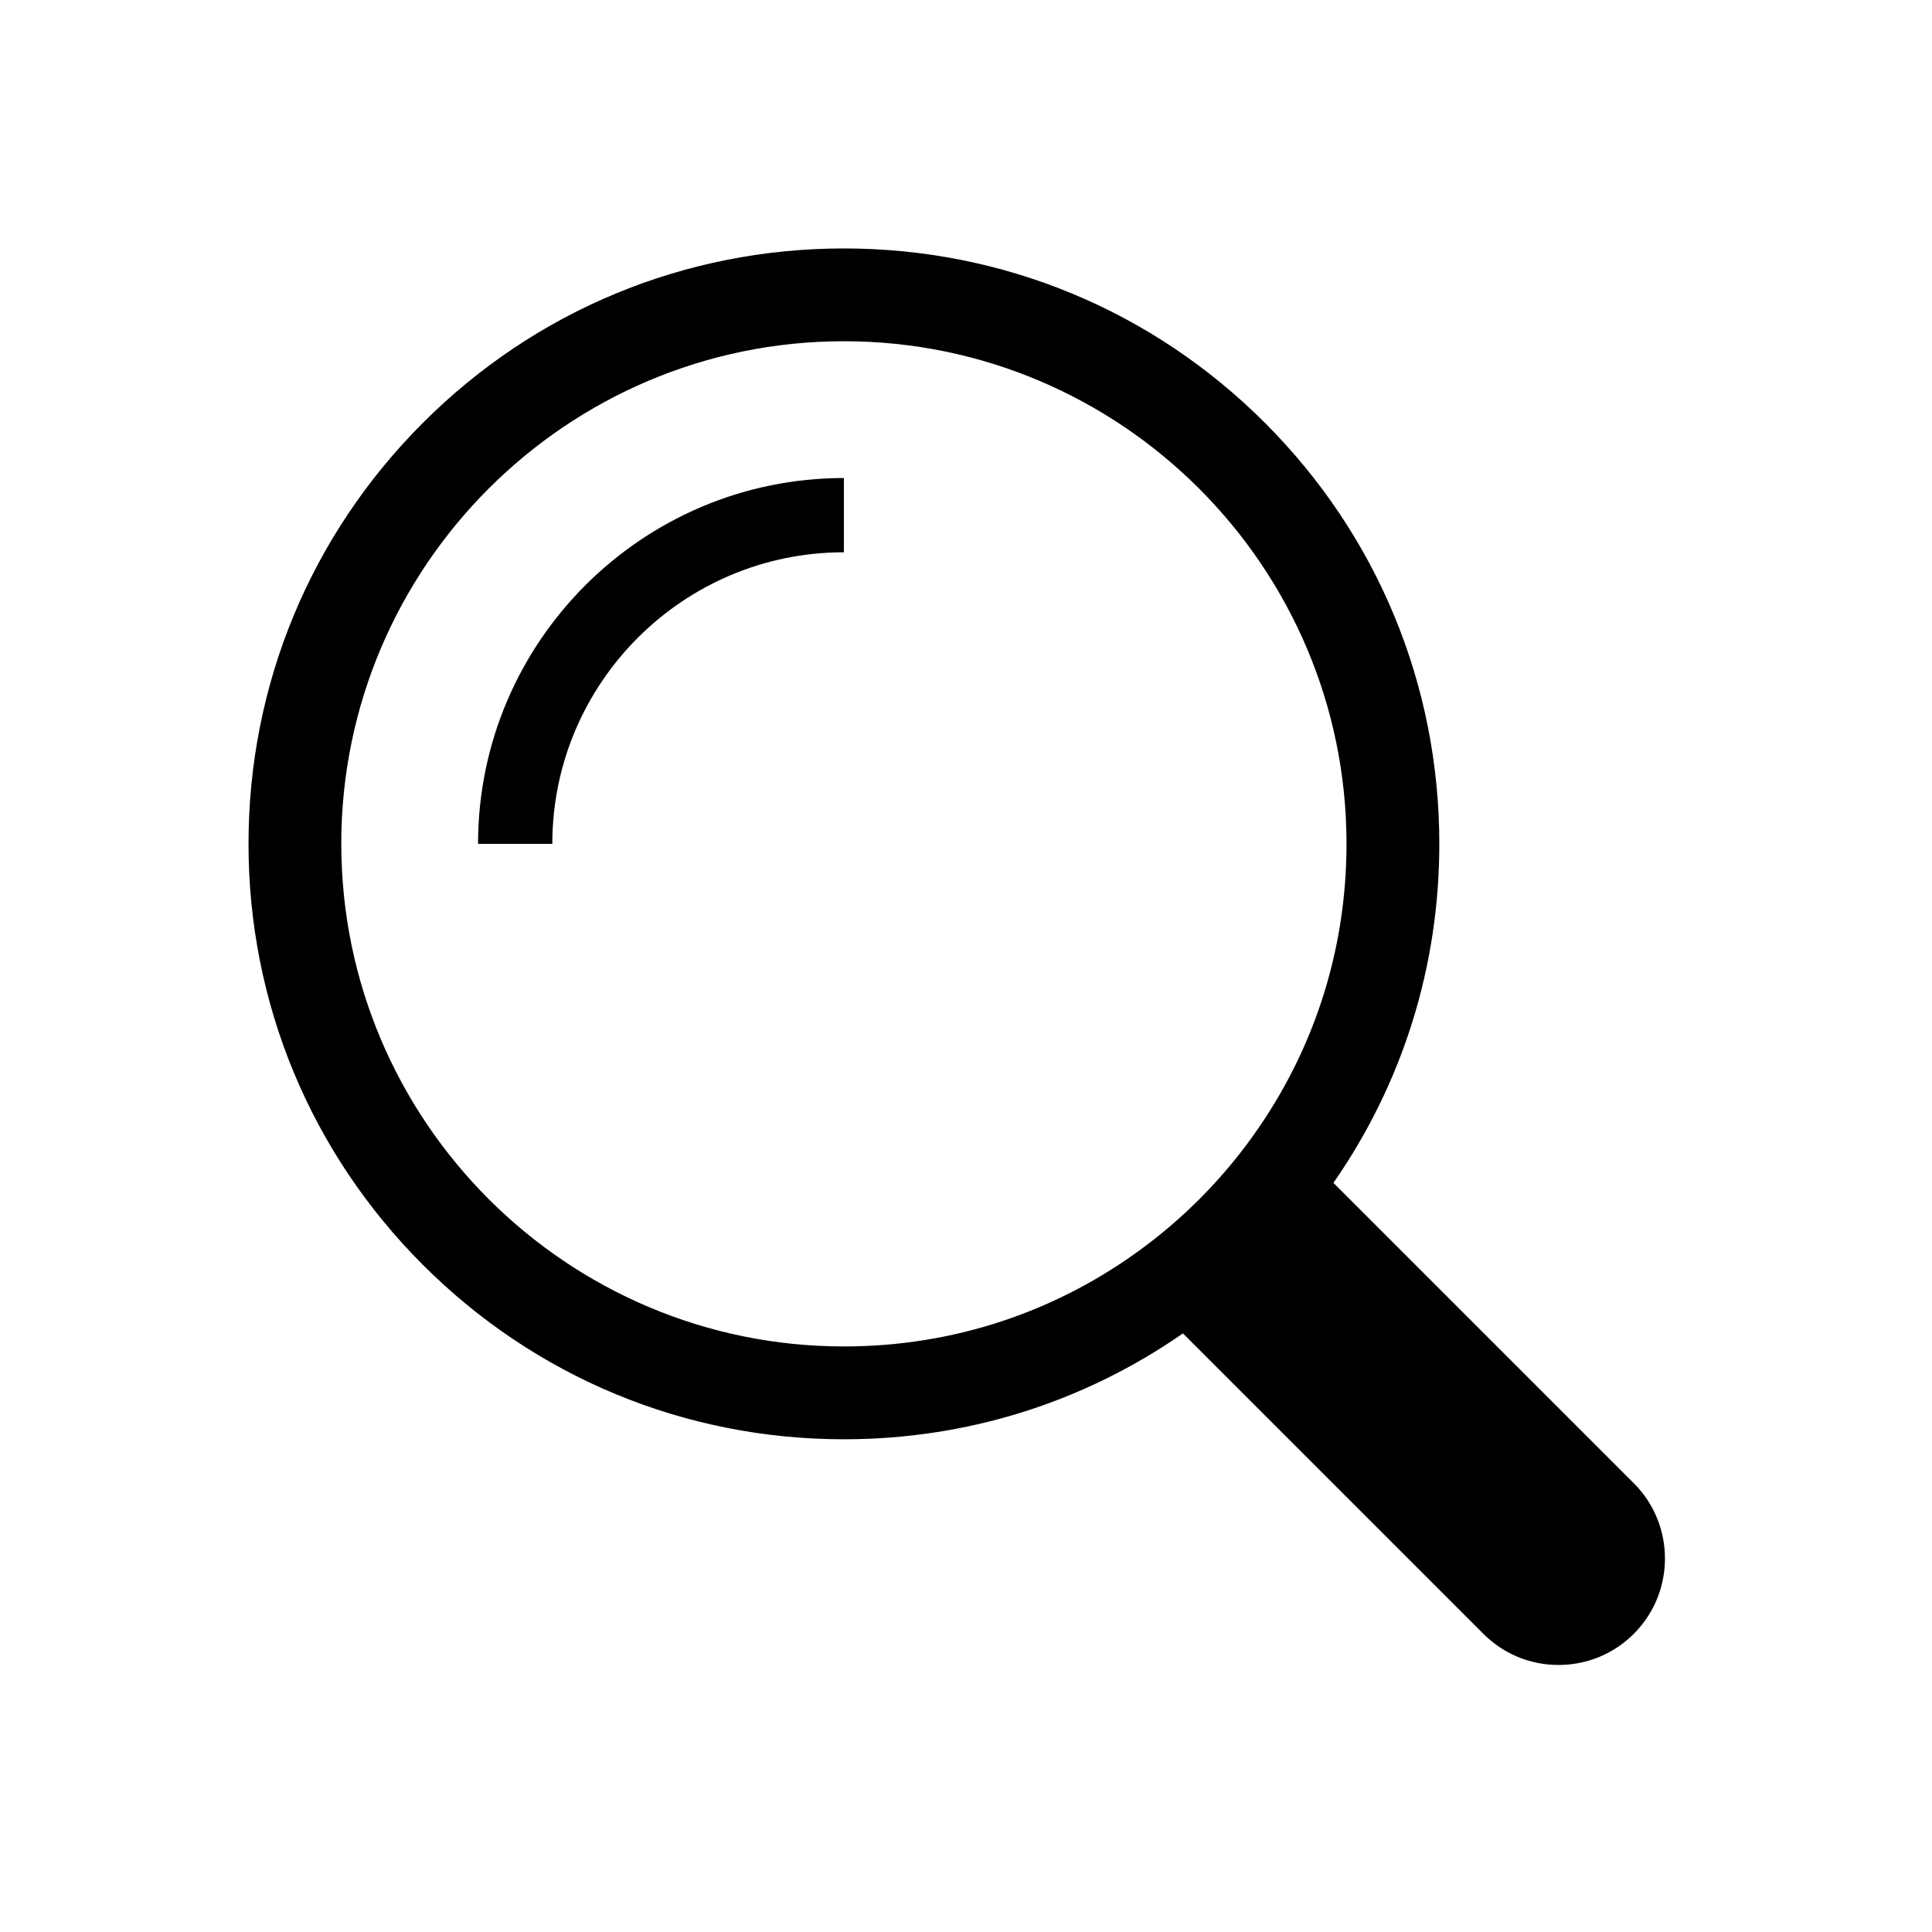 <?xml version="1.0" encoding="UTF-8"?>
<!-- Uploaded to: SVG Repo, www.svgrepo.com, Generator: SVG Repo Mixer Tools -->
<svg fill="#000000" width="800px" height="800px" version="1.1" viewBox="144 144 512 512" xmlns="http://www.w3.org/2000/svg">
 <g>
  <path d="m290.37 367.63h-19.68c0-53.461 43.492-96.949 96.949-96.949v19.68c-42.609-0.004-77.27 34.664-77.27 77.27z"/>
  <path d="m576.98 537.08-79.605-79.609c18.375-26.445 28.059-57.383 28.059-89.836 0-42.148-16.414-81.777-46.219-111.58-29.805-29.801-69.43-46.215-111.57-46.215-42.148 0-81.777 16.414-111.57 46.215-29.805 29.805-46.219 69.43-46.219 111.58 0 42.145 16.414 81.77 46.219 111.57 29.801 29.801 69.426 46.219 111.57 46.219 32.453 0 63.395-9.688 89.84-28.059l79.605 79.605c5.328 5.328 12.414 8.266 19.949 8.262 7.531 0 14.617-2.934 19.945-8.262 10.996-10.996 10.996-28.891 0-39.895zm-342.54-169.45c0-73.445 59.75-133.2 133.2-133.2 73.441 0 133.2 59.75 133.2 133.2 0 29.004-9.16 56.57-26.488 79.723-7.66 10.242-16.738 19.32-26.984 26.98-23.145 17.328-50.711 26.488-79.719 26.488-73.453 0.004-133.2-59.75-133.2-133.19z"/>
 </g>
</svg>